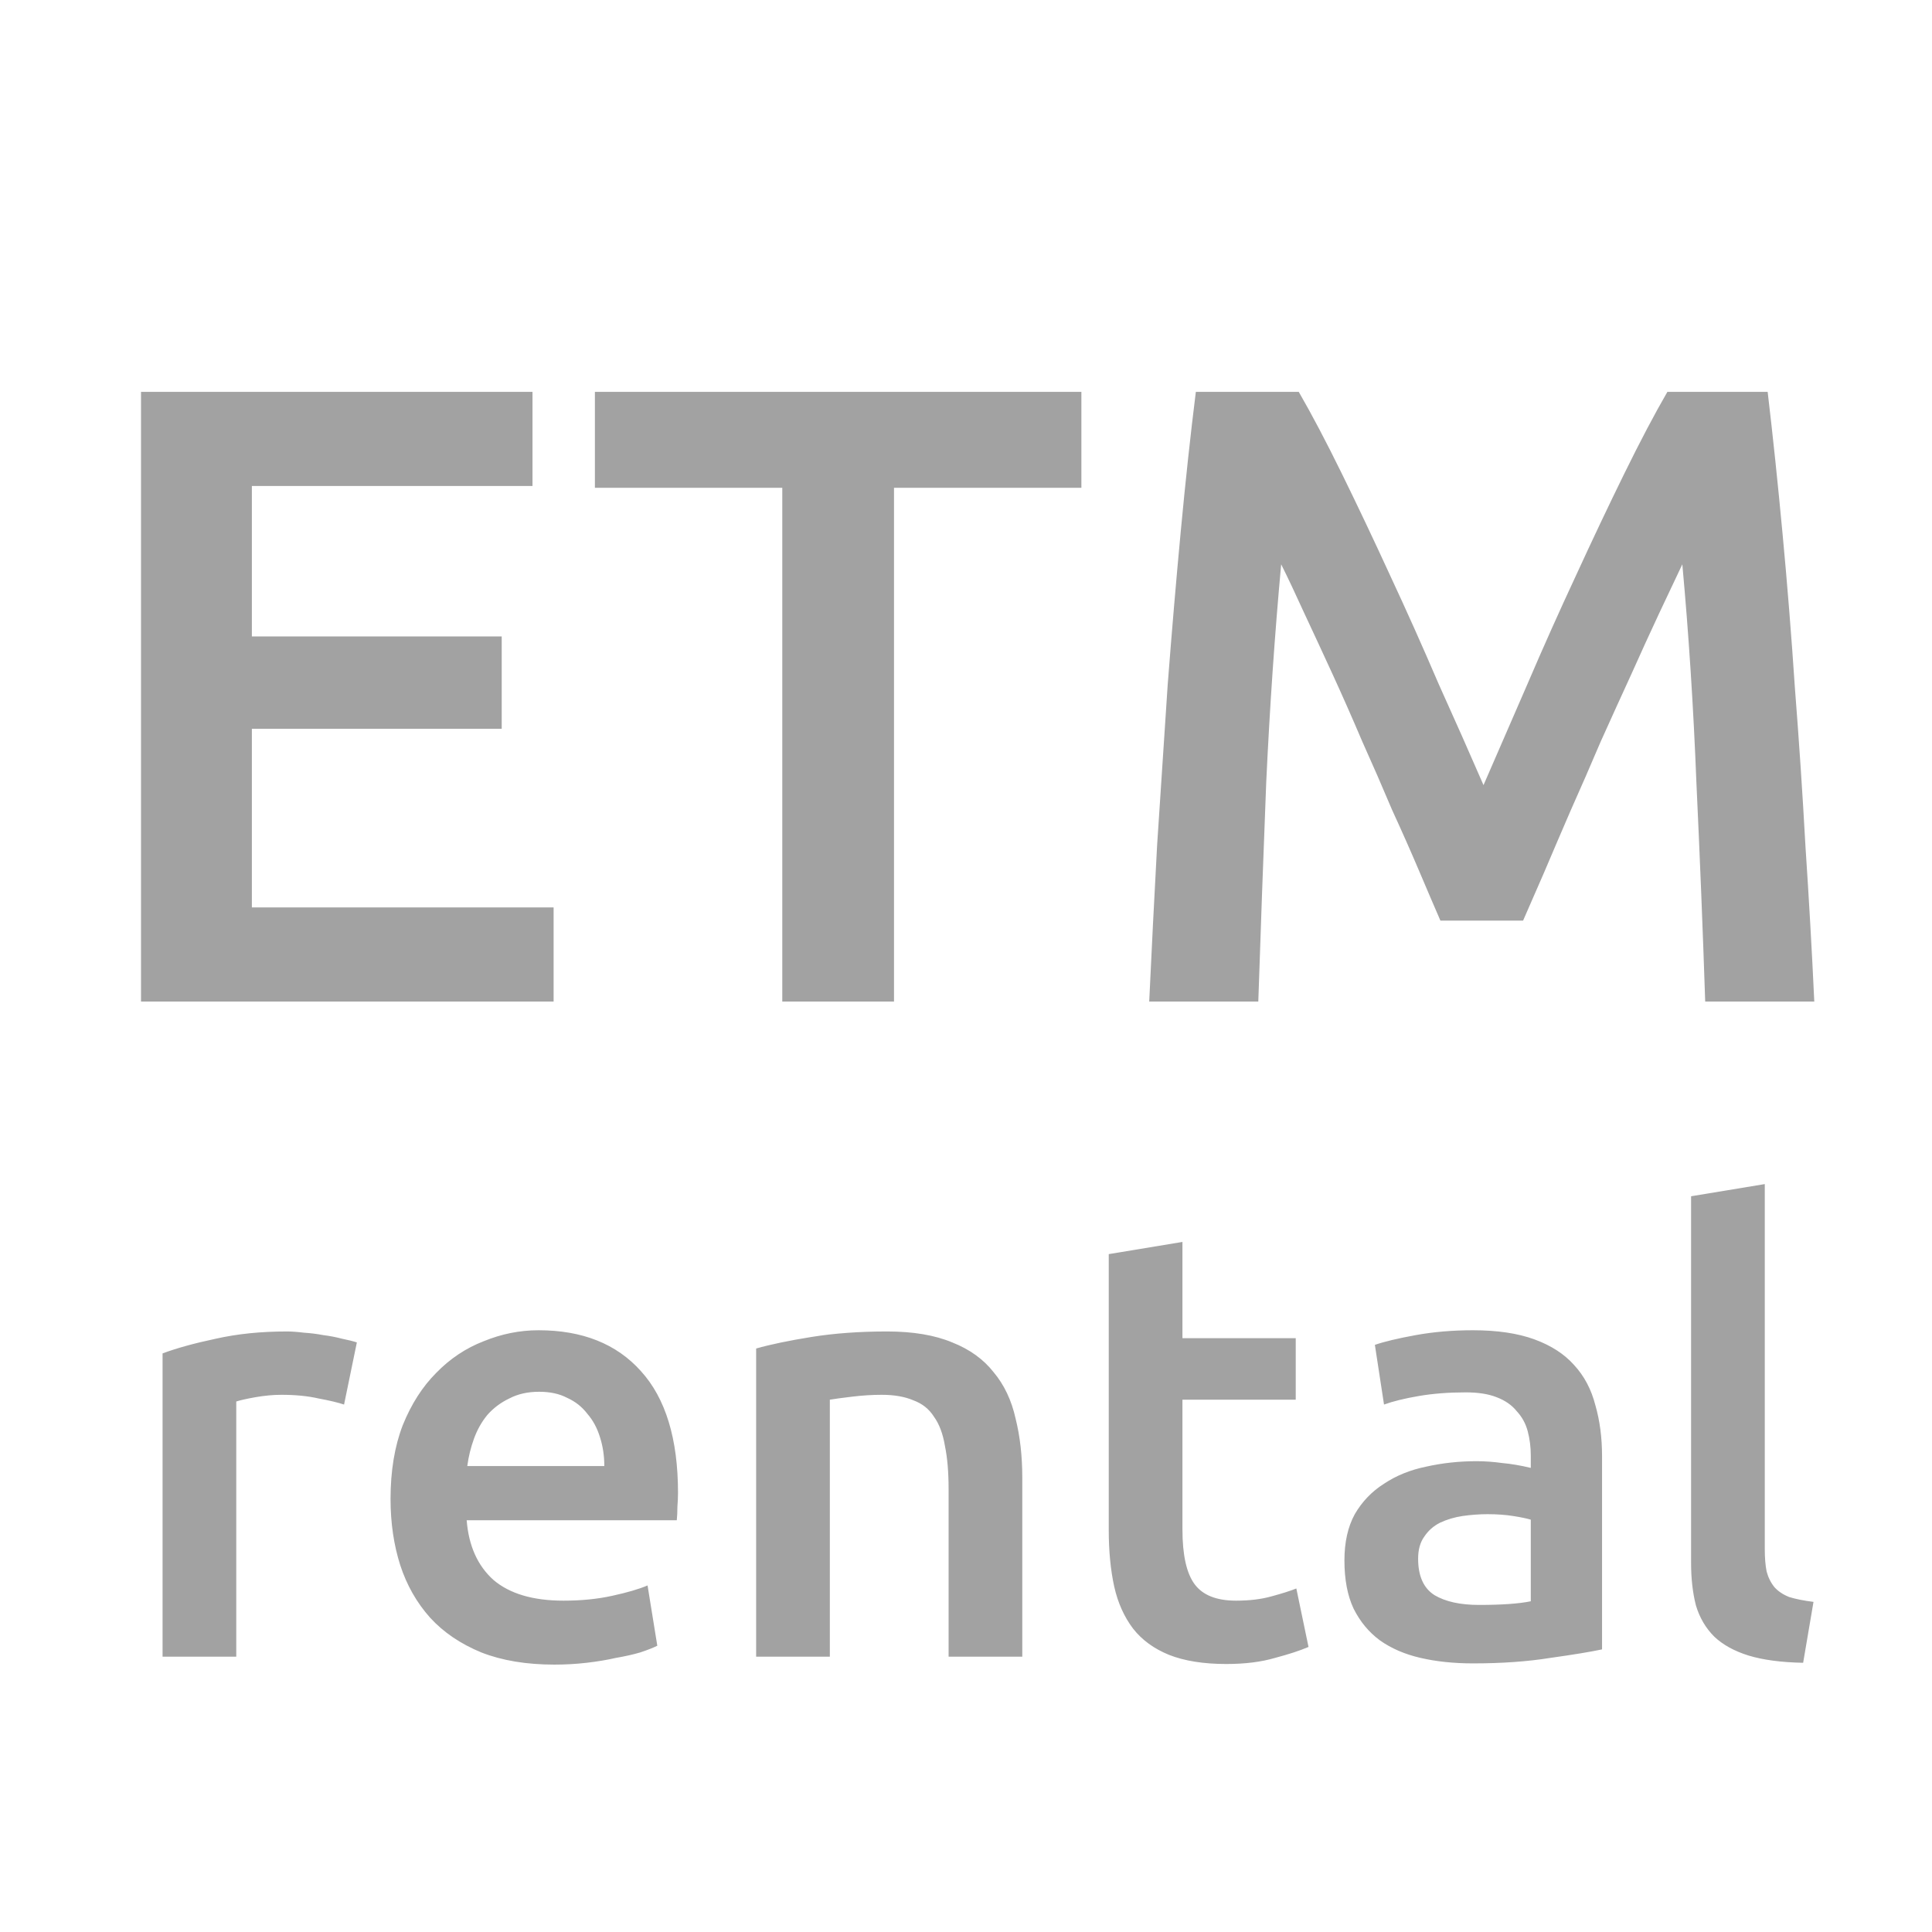 <?xml version="1.0" encoding="UTF-8"?> <svg xmlns="http://www.w3.org/2000/svg" width="571" height="571" viewBox="0 0 571 571" fill="none"><g clip-path="url(#clip0_303_116)"><g filter="url(#filter0_d_303_116)"><path d="M41.678 292V111.82H157.378V139.64H74.439V184.1H148.278V211.4H74.439V264.18H163.618V292H41.678ZM319.602 111.82V140.16H264.222V292H231.202V140.16H175.822V111.82H319.602ZM383.849 111.82C387.662 118.407 391.909 126.467 396.589 136C401.269 145.533 406.035 155.587 410.889 166.16C415.742 176.56 420.509 187.22 425.189 198.14C430.042 208.887 434.462 218.853 438.449 228.04C442.435 218.853 446.769 208.887 451.449 198.14C456.129 187.22 460.895 176.56 465.749 166.16C470.602 155.587 475.369 145.533 480.049 136C484.729 126.467 488.975 118.407 492.789 111.82H522.429C523.989 124.993 525.462 139.033 526.849 153.94C528.235 168.673 529.449 183.84 530.489 199.44C531.702 214.867 532.742 230.467 533.609 246.24C534.649 261.84 535.515 277.093 536.209 292H503.969C503.275 271.027 502.409 249.447 501.369 227.26C500.502 205.073 499.115 183.58 497.209 162.78C495.302 166.767 493.049 171.533 490.449 177.08C487.849 182.627 485.075 188.693 482.129 195.28C479.182 201.693 476.149 208.367 473.029 215.3C470.082 222.233 467.135 228.993 464.189 235.58C461.415 241.993 458.815 248.06 456.389 253.78C453.962 259.327 451.882 264.093 450.149 268.08H425.709C423.975 264.093 421.895 259.24 419.469 253.52C417.042 247.8 414.355 241.733 411.409 235.32C408.635 228.733 405.689 221.973 402.569 215.04C399.622 208.107 396.675 201.433 393.729 195.02C390.782 188.607 388.009 182.627 385.409 177.08C382.809 171.36 380.555 166.593 378.649 162.78C376.742 183.58 375.269 205.073 374.229 227.26C373.362 249.447 372.582 271.027 371.889 292H339.649C340.342 277.093 341.122 261.667 341.989 245.72C343.029 229.773 344.069 214 345.109 198.4C346.322 182.627 347.622 167.373 349.009 152.64C350.395 137.907 351.869 124.3 353.429 111.82H383.849Z" fill="#A2A2A2"></path></g><g filter="url(#filter1_d_303_116)"><path d="M101.687 411.113C99.887 410.513 97.367 409.913 94.127 409.313C91.007 408.593 87.347 408.233 83.147 408.233C80.747 408.233 78.167 408.473 75.407 408.953C72.767 409.433 70.907 409.853 69.827 410.213V485.633H48.047V395.993C52.247 394.433 57.467 392.993 63.707 391.673C70.067 390.233 77.087 389.513 84.767 389.513C86.207 389.513 87.887 389.633 89.807 389.873C91.727 389.993 93.647 390.233 95.567 390.593C97.487 390.833 99.347 391.193 101.147 391.673C102.947 392.033 104.387 392.393 105.467 392.753L101.687 411.113ZM115.425 439.013C115.425 430.733 116.625 423.473 119.025 417.233C121.545 410.993 124.845 405.833 128.925 401.753C133.005 397.553 137.685 394.433 142.965 392.393C148.245 390.233 153.645 389.153 159.165 389.153C172.125 389.153 182.205 393.173 189.405 401.213C196.725 409.253 200.385 421.253 200.385 437.213C200.385 438.413 200.325 439.793 200.205 441.353C200.205 442.793 200.145 444.113 200.025 445.313H137.925C138.525 452.873 141.165 458.753 145.845 462.953C150.645 467.033 157.545 469.073 166.545 469.073C171.825 469.073 176.625 468.593 180.945 467.633C185.385 466.673 188.865 465.653 191.385 464.573L194.265 482.393C193.065 482.993 191.385 483.653 189.225 484.373C187.185 484.973 184.785 485.513 182.025 485.993C179.385 486.593 176.505 487.073 173.385 487.433C170.265 487.793 167.085 487.973 163.845 487.973C155.565 487.973 148.365 486.773 142.245 484.373C136.125 481.853 131.085 478.433 127.125 474.113C123.165 469.673 120.225 464.513 118.305 458.633C116.385 452.633 115.425 446.093 115.425 439.013ZM178.605 429.293C178.605 426.293 178.185 423.473 177.345 420.833C176.505 418.073 175.245 415.733 173.565 413.813C172.005 411.773 170.025 410.213 167.625 409.133C165.345 407.933 162.585 407.333 159.345 407.333C155.985 407.333 153.045 407.993 150.525 409.313C148.005 410.513 145.845 412.133 144.045 414.173C142.365 416.213 141.045 418.553 140.085 421.193C139.125 423.833 138.465 426.533 138.105 429.293H178.605ZM223.477 394.553C227.677 393.353 233.137 392.213 239.857 391.133C246.577 390.053 254.017 389.513 262.177 389.513C269.857 389.513 276.277 390.593 281.437 392.753C286.597 394.793 290.677 397.733 293.677 401.573C296.797 405.293 298.957 409.853 300.157 415.253C301.477 420.533 302.137 426.353 302.137 432.713V485.633H280.357V436.133C280.357 431.093 279.997 426.833 279.277 423.353C278.677 419.753 277.597 416.873 276.037 414.713C274.597 412.433 272.557 410.813 269.917 409.853C267.397 408.773 264.277 408.233 260.557 408.233C257.797 408.233 254.917 408.413 251.917 408.773C248.917 409.133 246.697 409.433 245.257 409.673V485.633H223.477V394.553ZM327.69 366.653L349.47 363.053V391.493H382.95V409.673H349.47V448.013C349.47 455.573 350.67 460.973 353.07 464.213C355.47 467.453 359.55 469.073 365.31 469.073C369.27 469.073 372.75 468.653 375.75 467.813C378.87 466.973 381.33 466.193 383.13 465.473L386.73 482.753C384.21 483.833 380.91 484.913 376.83 485.993C372.75 487.193 367.95 487.793 362.43 487.793C355.71 487.793 350.07 486.893 345.51 485.093C341.07 483.293 337.53 480.713 334.89 477.353C332.25 473.873 330.39 469.733 329.31 464.933C328.23 460.013 327.69 454.433 327.69 448.193V366.653ZM437.124 470.333C443.844 470.333 448.944 469.973 452.424 469.253V445.133C451.224 444.773 449.484 444.413 447.204 444.053C444.924 443.693 442.404 443.513 439.644 443.513C437.244 443.513 434.784 443.693 432.264 444.053C429.864 444.413 427.644 445.073 425.604 446.033C423.684 446.993 422.124 448.373 420.924 450.173C419.724 451.853 419.124 454.013 419.124 456.653C419.124 461.813 420.744 465.413 423.984 467.453C427.224 469.373 431.604 470.333 437.124 470.333ZM435.324 389.153C442.524 389.153 448.584 390.053 453.504 391.853C458.424 393.653 462.324 396.173 465.204 399.413C468.204 402.653 470.304 406.613 471.504 411.293C472.824 415.853 473.484 420.893 473.484 426.413V483.473C470.124 484.193 465.024 485.033 458.184 485.993C451.464 487.073 443.844 487.613 435.324 487.613C429.684 487.613 424.524 487.073 419.844 485.993C415.164 484.913 411.144 483.173 407.784 480.773C404.544 478.373 401.964 475.253 400.044 471.413C398.244 467.573 397.344 462.833 397.344 457.193C397.344 451.793 398.364 447.233 400.404 443.513C402.564 439.793 405.444 436.793 409.044 434.513C412.644 432.113 416.784 430.433 421.464 429.473C426.264 428.393 431.244 427.853 436.404 427.853C438.804 427.853 441.324 428.033 443.964 428.393C446.604 428.633 449.424 429.113 452.424 429.833V426.233C452.424 423.713 452.124 421.313 451.524 419.033C450.924 416.753 449.844 414.773 448.284 413.093C446.844 411.293 444.864 409.913 442.344 408.953C439.944 407.993 436.884 407.513 433.164 407.513C428.124 407.513 423.504 407.873 419.304 408.593C415.104 409.313 411.684 410.153 409.044 411.113L406.344 393.473C409.104 392.513 413.124 391.553 418.404 390.593C423.684 389.633 429.324 389.153 435.324 389.153ZM532.917 487.433C526.437 487.313 521.037 486.593 516.717 485.273C512.517 483.953 509.157 482.093 506.637 479.693C504.117 477.173 502.317 474.113 501.237 470.513C500.277 466.793 499.797 462.593 499.797 457.913V349.553L521.577 345.953V453.773C521.577 456.413 521.757 458.633 522.117 460.433C522.597 462.233 523.377 463.793 524.457 465.113C525.537 466.313 526.977 467.273 528.777 467.993C530.697 468.593 533.097 469.073 535.977 469.433L532.917 487.433Z" fill="#A2A2A2"></path></g></g><defs><filter id="filter0_d_303_116" x="37.679" y="111.82" width="502.53" height="188.18" filterUnits="userSpaceOnUse" color-interpolation-filters="sRGB"><feFlood flood-opacity="0" result="BackgroundImageFix"></feFlood><feColorMatrix in="SourceAlpha" type="matrix" values="0 0 0 0 0 0 0 0 0 0 0 0 0 0 0 0 0 0 127 0" result="hardAlpha"></feColorMatrix><feOffset dy="4"></feOffset><feGaussianBlur stdDeviation="2"></feGaussianBlur><feComposite in2="hardAlpha" operator="out"></feComposite><feColorMatrix type="matrix" values="0 0 0 0 0 0 0 0 0 0 0 0 0 0 0 0 0 0 0.25 0"></feColorMatrix><feBlend mode="normal" in2="BackgroundImageFix" result="effect1_dropShadow_303_116"></feBlend><feBlend mode="normal" in="SourceGraphic" in2="effect1_dropShadow_303_116" result="shape"></feBlend></filter><filter id="filter1_d_303_116" x="44.047" y="345.953" width="495.93" height="150.02" filterUnits="userSpaceOnUse" color-interpolation-filters="sRGB"><feFlood flood-opacity="0" result="BackgroundImageFix"></feFlood><feColorMatrix in="SourceAlpha" type="matrix" values="0 0 0 0 0 0 0 0 0 0 0 0 0 0 0 0 0 0 127 0" result="hardAlpha"></feColorMatrix><feOffset dy="4"></feOffset><feGaussianBlur stdDeviation="2"></feGaussianBlur><feComposite in2="hardAlpha" operator="out"></feComposite><feColorMatrix type="matrix" values="0 0 0 0 0 0 0 0 0 0 0 0 0 0 0 0 0 0 0.25 0"></feColorMatrix><feBlend mode="normal" in2="BackgroundImageFix" result="effect1_dropShadow_303_116"></feBlend><feBlend mode="normal" in="SourceGraphic" in2="effect1_dropShadow_303_116" result="shape"></feBlend></filter><clipPath id="clip0_303_116"><rect width="571" height="571" fill="white"></rect></clipPath></defs></svg> 